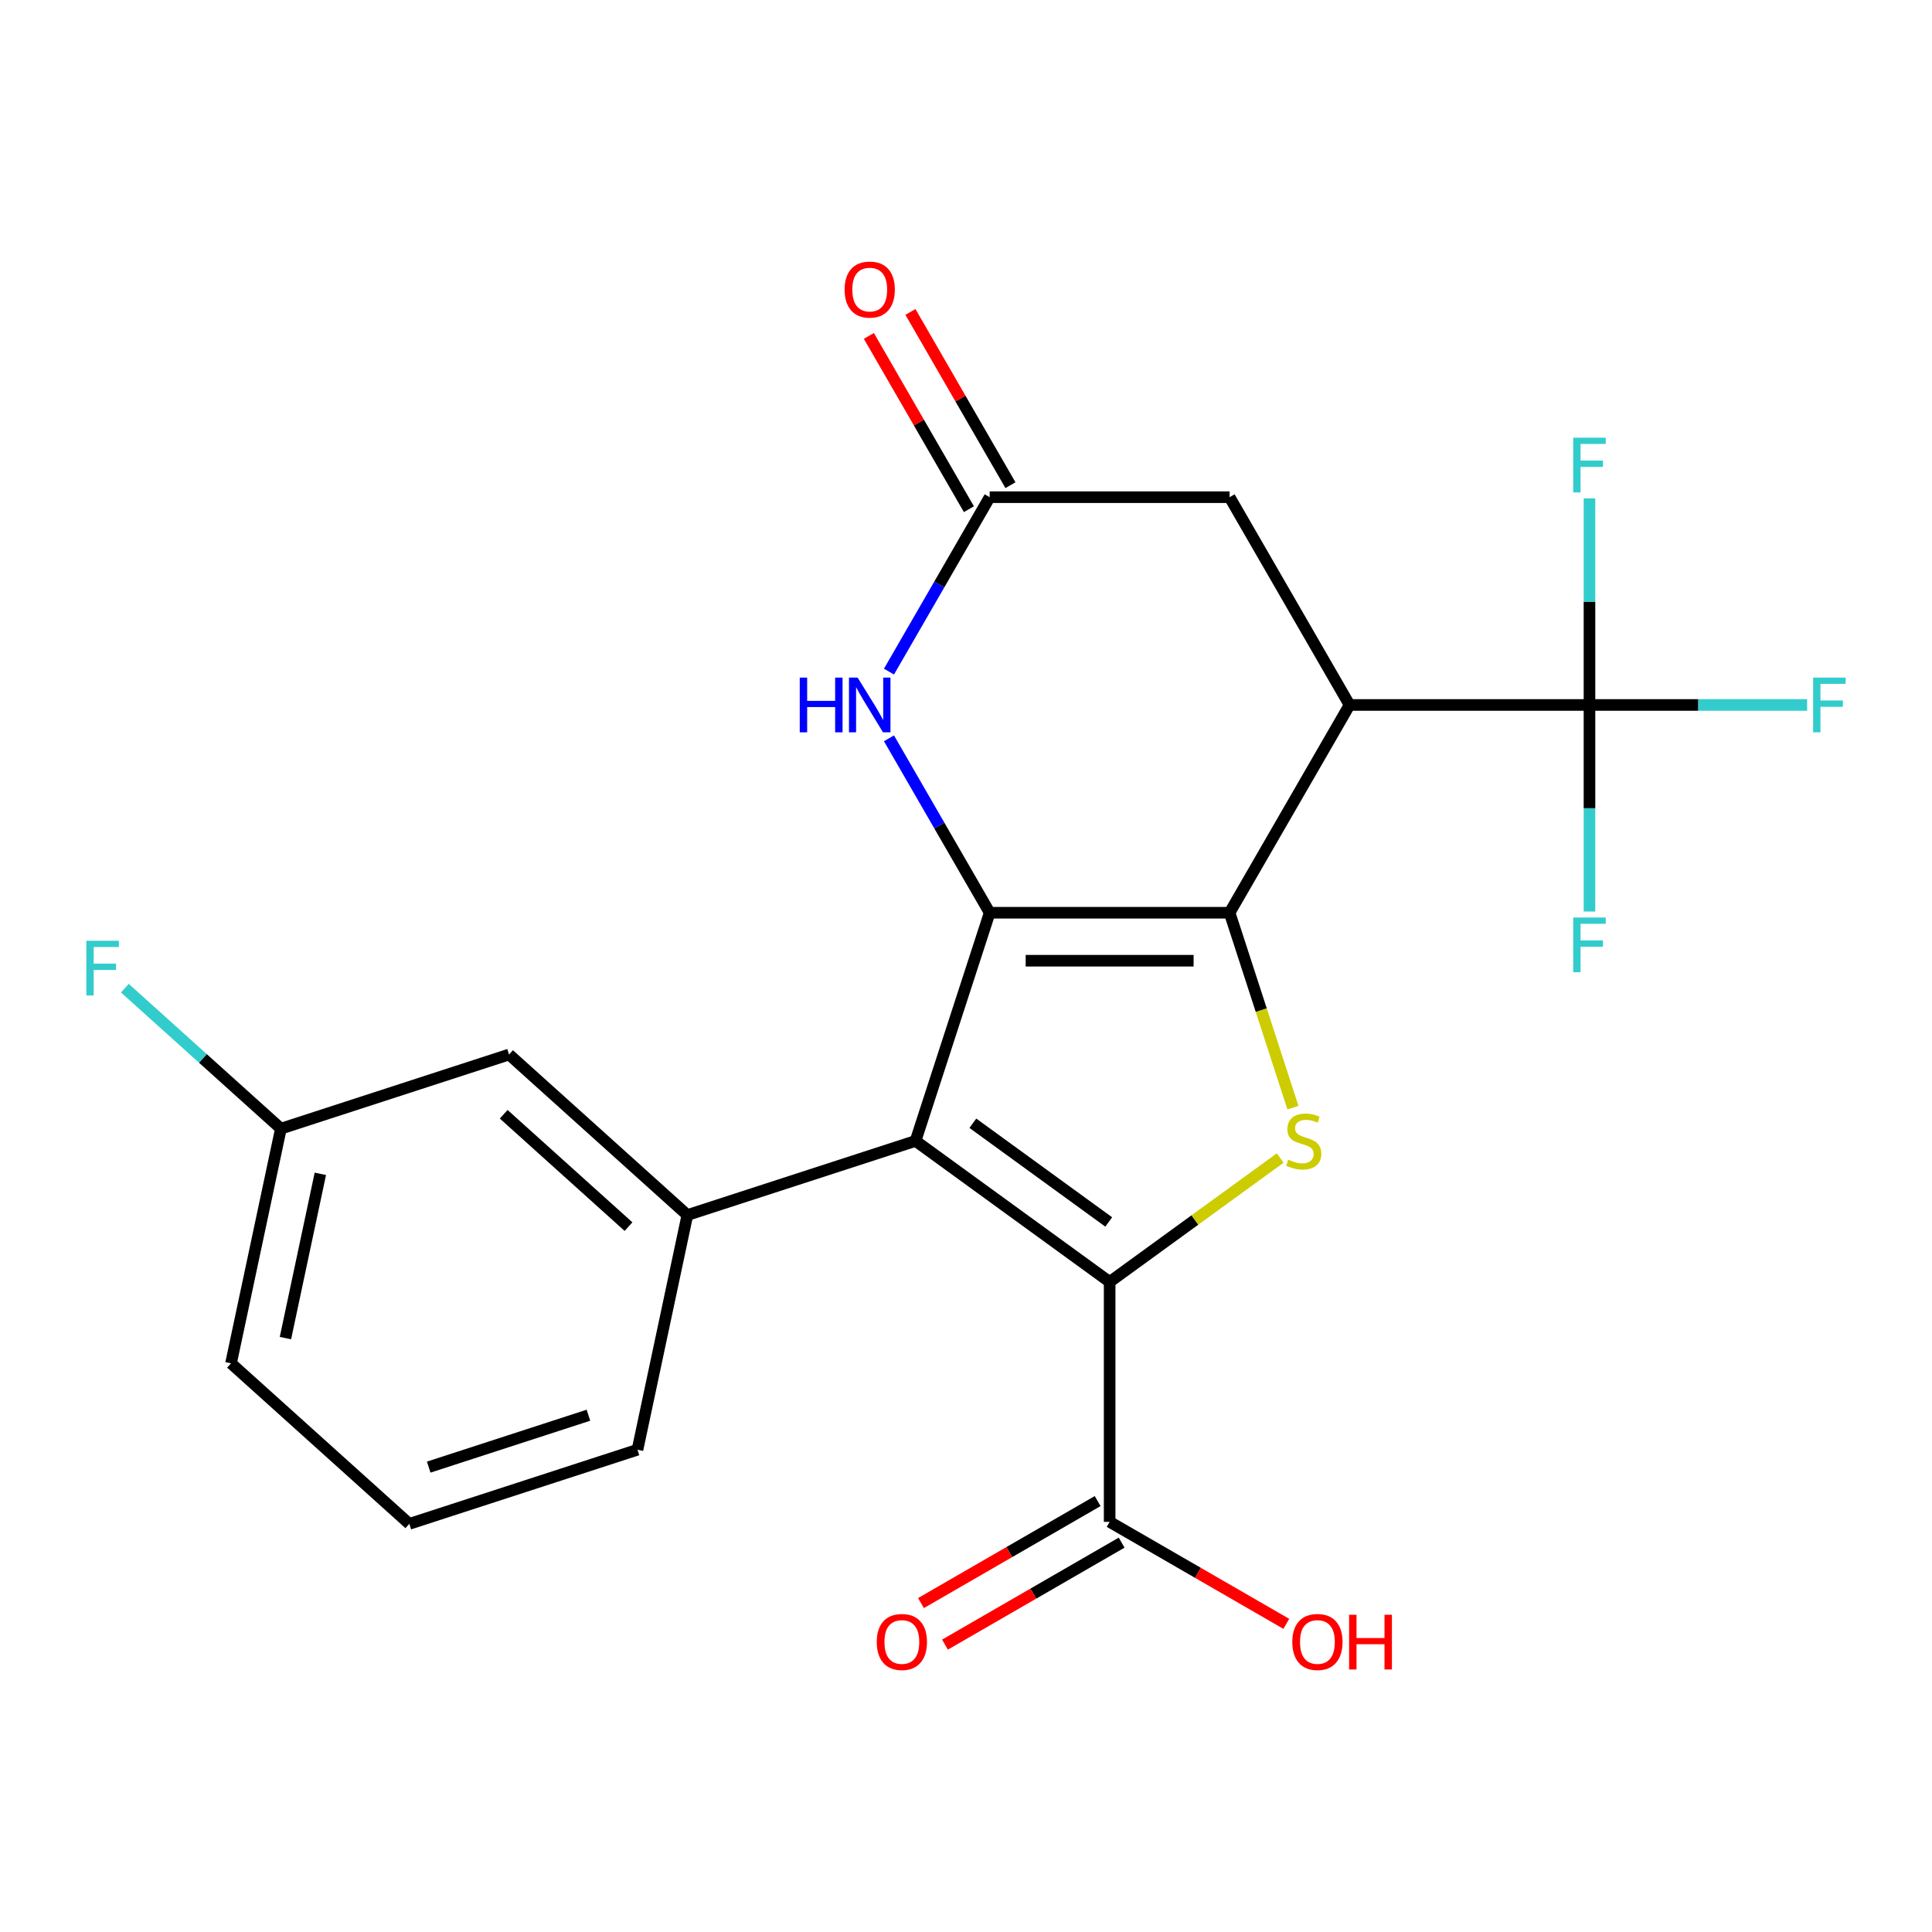 <?xml version='1.0' encoding='iso-8859-1'?>
<svg version='1.1' baseProfile='full'
              xmlns='http://www.w3.org/2000/svg'
                      xmlns:rdkit='http://www.rdkit.org/xml'
                      xmlns:xlink='http://www.w3.org/1999/xlink'
                  xml:space='preserve'
width='1000px' height='1000px' viewBox='0 0 1000 1000'>
<!-- END OF HEADER -->
<rect style='opacity:1.0;fill:#FFFFFF;stroke:none' width='1000' height='1000' x='0' y='0'> </rect>
<path class='bond-0' d='M 636.439,472.433 L 512.258,472.433' style='fill:none;fill-rule:evenodd;stroke:#000000;stroke-width:6px;stroke-linecap:butt;stroke-linejoin:miter;stroke-opacity:1' />
<path class='bond-0' d='M 617.812,497.269 L 530.885,497.269' style='fill:none;fill-rule:evenodd;stroke:#000000;stroke-width:6px;stroke-linecap:butt;stroke-linejoin:miter;stroke-opacity:1' />
<path class='bond-3' d='M 636.439,472.433 L 652.828,522.872' style='fill:none;fill-rule:evenodd;stroke:#000000;stroke-width:6px;stroke-linecap:butt;stroke-linejoin:miter;stroke-opacity:1' />
<path class='bond-3' d='M 652.828,522.872 L 669.217,573.312' style='fill:none;fill-rule:evenodd;stroke:#CCCC00;stroke-width:6px;stroke-linecap:butt;stroke-linejoin:miter;stroke-opacity:1' />
<path class='bond-4' d='M 636.439,472.433 L 698.53,364.888' style='fill:none;fill-rule:evenodd;stroke:#000000;stroke-width:6px;stroke-linecap:butt;stroke-linejoin:miter;stroke-opacity:1' />
<path class='bond-1' d='M 512.258,472.433 L 473.884,590.536' style='fill:none;fill-rule:evenodd;stroke:#000000;stroke-width:6px;stroke-linecap:butt;stroke-linejoin:miter;stroke-opacity:1' />
<path class='bond-5' d='M 512.258,472.433 L 486.196,427.293' style='fill:none;fill-rule:evenodd;stroke:#000000;stroke-width:6px;stroke-linecap:butt;stroke-linejoin:miter;stroke-opacity:1' />
<path class='bond-5' d='M 486.196,427.293 L 460.135,382.153' style='fill:none;fill-rule:evenodd;stroke:#0000FF;stroke-width:6px;stroke-linecap:butt;stroke-linejoin:miter;stroke-opacity:1' />
<path class='bond-7' d='M 473.884,590.536 L 355.78,628.91' style='fill:none;fill-rule:evenodd;stroke:#000000;stroke-width:6px;stroke-linecap:butt;stroke-linejoin:miter;stroke-opacity:1' />
<path class='bond-23' d='M 473.884,590.536 L 574.349,663.528' style='fill:none;fill-rule:evenodd;stroke:#000000;stroke-width:6px;stroke-linecap:butt;stroke-linejoin:miter;stroke-opacity:1' />
<path class='bond-23' d='M 503.552,581.392 L 573.877,632.486' style='fill:none;fill-rule:evenodd;stroke:#000000;stroke-width:6px;stroke-linecap:butt;stroke-linejoin:miter;stroke-opacity:1' />
<path class='bond-2' d='M 574.349,663.528 L 618.489,631.458' style='fill:none;fill-rule:evenodd;stroke:#000000;stroke-width:6px;stroke-linecap:butt;stroke-linejoin:miter;stroke-opacity:1' />
<path class='bond-2' d='M 618.489,631.458 L 662.629,599.389' style='fill:none;fill-rule:evenodd;stroke:#CCCC00;stroke-width:6px;stroke-linecap:butt;stroke-linejoin:miter;stroke-opacity:1' />
<path class='bond-9' d='M 574.349,663.528 L 574.349,787.71' style='fill:none;fill-rule:evenodd;stroke:#000000;stroke-width:6px;stroke-linecap:butt;stroke-linejoin:miter;stroke-opacity:1' />
<path class='bond-6' d='M 698.53,364.888 L 822.712,364.888' style='fill:none;fill-rule:evenodd;stroke:#000000;stroke-width:6px;stroke-linecap:butt;stroke-linejoin:miter;stroke-opacity:1' />
<path class='bond-10' d='M 698.53,364.888 L 636.439,257.344' style='fill:none;fill-rule:evenodd;stroke:#000000;stroke-width:6px;stroke-linecap:butt;stroke-linejoin:miter;stroke-opacity:1' />
<path class='bond-24' d='M 460.135,347.624 L 486.196,302.484' style='fill:none;fill-rule:evenodd;stroke:#0000FF;stroke-width:6px;stroke-linecap:butt;stroke-linejoin:miter;stroke-opacity:1' />
<path class='bond-24' d='M 486.196,302.484 L 512.258,257.344' style='fill:none;fill-rule:evenodd;stroke:#000000;stroke-width:6px;stroke-linecap:butt;stroke-linejoin:miter;stroke-opacity:1' />
<path class='bond-14' d='M 822.712,364.888 L 879.04,364.888' style='fill:none;fill-rule:evenodd;stroke:#000000;stroke-width:6px;stroke-linecap:butt;stroke-linejoin:miter;stroke-opacity:1' />
<path class='bond-14' d='M 879.04,364.888 L 935.369,364.888' style='fill:none;fill-rule:evenodd;stroke:#33CCCC;stroke-width:6px;stroke-linecap:butt;stroke-linejoin:miter;stroke-opacity:1' />
<path class='bond-15' d='M 822.712,364.888 L 822.712,311.43' style='fill:none;fill-rule:evenodd;stroke:#000000;stroke-width:6px;stroke-linecap:butt;stroke-linejoin:miter;stroke-opacity:1' />
<path class='bond-15' d='M 822.712,311.43 L 822.712,257.971' style='fill:none;fill-rule:evenodd;stroke:#33CCCC;stroke-width:6px;stroke-linecap:butt;stroke-linejoin:miter;stroke-opacity:1' />
<path class='bond-16' d='M 822.712,364.888 L 822.712,418.347' style='fill:none;fill-rule:evenodd;stroke:#000000;stroke-width:6px;stroke-linecap:butt;stroke-linejoin:miter;stroke-opacity:1' />
<path class='bond-16' d='M 822.712,418.347 L 822.712,471.805' style='fill:none;fill-rule:evenodd;stroke:#33CCCC;stroke-width:6px;stroke-linecap:butt;stroke-linejoin:miter;stroke-opacity:1' />
<path class='bond-11' d='M 355.78,628.91 L 263.495,545.817' style='fill:none;fill-rule:evenodd;stroke:#000000;stroke-width:6px;stroke-linecap:butt;stroke-linejoin:miter;stroke-opacity:1' />
<path class='bond-11' d='M 325.319,634.903 L 260.719,576.738' style='fill:none;fill-rule:evenodd;stroke:#000000;stroke-width:6px;stroke-linecap:butt;stroke-linejoin:miter;stroke-opacity:1' />
<path class='bond-19' d='M 355.78,628.91 L 329.961,750.378' style='fill:none;fill-rule:evenodd;stroke:#000000;stroke-width:6px;stroke-linecap:butt;stroke-linejoin:miter;stroke-opacity:1' />
<path class='bond-8' d='M 512.258,257.344 L 636.439,257.344' style='fill:none;fill-rule:evenodd;stroke:#000000;stroke-width:6px;stroke-linecap:butt;stroke-linejoin:miter;stroke-opacity:1' />
<path class='bond-12' d='M 523.012,251.135 L 497.124,206.295' style='fill:none;fill-rule:evenodd;stroke:#000000;stroke-width:6px;stroke-linecap:butt;stroke-linejoin:miter;stroke-opacity:1' />
<path class='bond-12' d='M 497.124,206.295 L 471.236,161.455' style='fill:none;fill-rule:evenodd;stroke:#FF0000;stroke-width:6px;stroke-linecap:butt;stroke-linejoin:miter;stroke-opacity:1' />
<path class='bond-12' d='M 501.504,263.553 L 475.615,218.713' style='fill:none;fill-rule:evenodd;stroke:#000000;stroke-width:6px;stroke-linecap:butt;stroke-linejoin:miter;stroke-opacity:1' />
<path class='bond-12' d='M 475.615,218.713 L 449.727,173.873' style='fill:none;fill-rule:evenodd;stroke:#FF0000;stroke-width:6px;stroke-linecap:butt;stroke-linejoin:miter;stroke-opacity:1' />
<path class='bond-13' d='M 568.14,776.955 L 522.42,803.352' style='fill:none;fill-rule:evenodd;stroke:#000000;stroke-width:6px;stroke-linecap:butt;stroke-linejoin:miter;stroke-opacity:1' />
<path class='bond-13' d='M 522.42,803.352 L 476.7,829.748' style='fill:none;fill-rule:evenodd;stroke:#FF0000;stroke-width:6px;stroke-linecap:butt;stroke-linejoin:miter;stroke-opacity:1' />
<path class='bond-13' d='M 580.558,798.464 L 534.838,824.86' style='fill:none;fill-rule:evenodd;stroke:#000000;stroke-width:6px;stroke-linecap:butt;stroke-linejoin:miter;stroke-opacity:1' />
<path class='bond-13' d='M 534.838,824.86 L 489.118,851.257' style='fill:none;fill-rule:evenodd;stroke:#FF0000;stroke-width:6px;stroke-linecap:butt;stroke-linejoin:miter;stroke-opacity:1' />
<path class='bond-17' d='M 574.349,787.71 L 620.069,814.106' style='fill:none;fill-rule:evenodd;stroke:#000000;stroke-width:6px;stroke-linecap:butt;stroke-linejoin:miter;stroke-opacity:1' />
<path class='bond-17' d='M 620.069,814.106 L 665.788,840.502' style='fill:none;fill-rule:evenodd;stroke:#FF0000;stroke-width:6px;stroke-linecap:butt;stroke-linejoin:miter;stroke-opacity:1' />
<path class='bond-18' d='M 263.495,545.817 L 145.392,584.191' style='fill:none;fill-rule:evenodd;stroke:#000000;stroke-width:6px;stroke-linecap:butt;stroke-linejoin:miter;stroke-opacity:1' />
<path class='bond-20' d='M 145.392,584.191 L 105.012,547.832' style='fill:none;fill-rule:evenodd;stroke:#000000;stroke-width:6px;stroke-linecap:butt;stroke-linejoin:miter;stroke-opacity:1' />
<path class='bond-20' d='M 105.012,547.832 L 64.632,511.474' style='fill:none;fill-rule:evenodd;stroke:#33CCCC;stroke-width:6px;stroke-linecap:butt;stroke-linejoin:miter;stroke-opacity:1' />
<path class='bond-22' d='M 145.392,584.191 L 119.573,705.659' style='fill:none;fill-rule:evenodd;stroke:#000000;stroke-width:6px;stroke-linecap:butt;stroke-linejoin:miter;stroke-opacity:1' />
<path class='bond-22' d='M 165.813,607.575 L 147.739,692.602' style='fill:none;fill-rule:evenodd;stroke:#000000;stroke-width:6px;stroke-linecap:butt;stroke-linejoin:miter;stroke-opacity:1' />
<path class='bond-21' d='M 329.961,750.378 L 211.858,788.752' style='fill:none;fill-rule:evenodd;stroke:#000000;stroke-width:6px;stroke-linecap:butt;stroke-linejoin:miter;stroke-opacity:1' />
<path class='bond-21' d='M 304.571,732.514 L 221.899,759.376' style='fill:none;fill-rule:evenodd;stroke:#000000;stroke-width:6px;stroke-linecap:butt;stroke-linejoin:miter;stroke-opacity:1' />
<path class='bond-25' d='M 211.858,788.752 L 119.573,705.659' style='fill:none;fill-rule:evenodd;stroke:#000000;stroke-width:6px;stroke-linecap:butt;stroke-linejoin:miter;stroke-opacity:1' />
<path  class='atom-4' d='M 666.814 600.256
Q 667.134 600.376, 668.454 600.936
Q 669.774 601.496, 671.214 601.856
Q 672.694 602.176, 674.134 602.176
Q 676.814 602.176, 678.374 600.896
Q 679.934 599.576, 679.934 597.296
Q 679.934 595.736, 679.134 594.776
Q 678.374 593.816, 677.174 593.296
Q 675.974 592.776, 673.974 592.176
Q 671.454 591.416, 669.934 590.696
Q 668.454 589.976, 667.374 588.456
Q 666.334 586.936, 666.334 584.376
Q 666.334 580.816, 668.734 578.616
Q 671.174 576.416, 675.974 576.416
Q 679.254 576.416, 682.974 577.976
L 682.054 581.056
Q 678.654 579.656, 676.094 579.656
Q 673.334 579.656, 671.814 580.816
Q 670.294 581.936, 670.334 583.896
Q 670.334 585.416, 671.094 586.336
Q 671.894 587.256, 673.014 587.776
Q 674.174 588.296, 676.094 588.896
Q 678.654 589.696, 680.174 590.496
Q 681.694 591.296, 682.774 592.936
Q 683.894 594.536, 683.894 597.296
Q 683.894 601.216, 681.254 603.336
Q 678.654 605.416, 674.294 605.416
Q 671.774 605.416, 669.854 604.856
Q 667.974 604.336, 665.734 603.416
L 666.814 600.256
' fill='#CCCC00'/>
<path  class='atom-6' d='M 413.947 350.728
L 417.787 350.728
L 417.787 362.768
L 432.267 362.768
L 432.267 350.728
L 436.107 350.728
L 436.107 379.048
L 432.267 379.048
L 432.267 365.968
L 417.787 365.968
L 417.787 379.048
L 413.947 379.048
L 413.947 350.728
' fill='#0000FF'/>
<path  class='atom-6' d='M 443.907 350.728
L 453.187 365.728
Q 454.107 367.208, 455.587 369.888
Q 457.067 372.568, 457.147 372.728
L 457.147 350.728
L 460.907 350.728
L 460.907 379.048
L 457.027 379.048
L 447.067 362.648
Q 445.907 360.728, 444.667 358.528
Q 443.467 356.328, 443.107 355.648
L 443.107 379.048
L 439.427 379.048
L 439.427 350.728
L 443.907 350.728
' fill='#0000FF'/>
<path  class='atom-13' d='M 437.167 149.88
Q 437.167 143.08, 440.527 139.28
Q 443.887 135.48, 450.167 135.48
Q 456.447 135.48, 459.807 139.28
Q 463.167 143.08, 463.167 149.88
Q 463.167 156.76, 459.767 160.68
Q 456.367 164.56, 450.167 164.56
Q 443.927 164.56, 440.527 160.68
Q 437.167 156.8, 437.167 149.88
M 450.167 161.36
Q 454.487 161.36, 456.807 158.48
Q 459.167 155.56, 459.167 149.88
Q 459.167 144.32, 456.807 141.52
Q 454.487 138.68, 450.167 138.68
Q 445.847 138.68, 443.487 141.48
Q 441.167 144.28, 441.167 149.88
Q 441.167 155.6, 443.487 158.48
Q 445.847 161.36, 450.167 161.36
' fill='#FF0000'/>
<path  class='atom-14' d='M 453.804 849.88
Q 453.804 843.08, 457.164 839.28
Q 460.524 835.48, 466.804 835.48
Q 473.084 835.48, 476.444 839.28
Q 479.804 843.08, 479.804 849.88
Q 479.804 856.76, 476.404 860.68
Q 473.004 864.56, 466.804 864.56
Q 460.564 864.56, 457.164 860.68
Q 453.804 856.8, 453.804 849.88
M 466.804 861.36
Q 471.124 861.36, 473.444 858.48
Q 475.804 855.56, 475.804 849.88
Q 475.804 844.32, 473.444 841.52
Q 471.124 838.68, 466.804 838.68
Q 462.484 838.68, 460.124 841.48
Q 457.804 844.28, 457.804 849.88
Q 457.804 855.6, 460.124 858.48
Q 462.484 861.36, 466.804 861.36
' fill='#FF0000'/>
<path  class='atom-15' d='M 938.473 350.728
L 955.313 350.728
L 955.313 353.968
L 942.273 353.968
L 942.273 362.568
L 953.873 362.568
L 953.873 365.848
L 942.273 365.848
L 942.273 379.048
L 938.473 379.048
L 938.473 350.728
' fill='#33CCCC'/>
<path  class='atom-16' d='M 814.292 226.547
L 831.132 226.547
L 831.132 229.787
L 818.092 229.787
L 818.092 238.387
L 829.692 238.387
L 829.692 241.667
L 818.092 241.667
L 818.092 254.867
L 814.292 254.867
L 814.292 226.547
' fill='#33CCCC'/>
<path  class='atom-17' d='M 814.292 474.91
L 831.132 474.91
L 831.132 478.15
L 818.092 478.15
L 818.092 486.75
L 829.692 486.75
L 829.692 490.03
L 818.092 490.03
L 818.092 503.23
L 814.292 503.23
L 814.292 474.91
' fill='#33CCCC'/>
<path  class='atom-18' d='M 668.893 849.88
Q 668.893 843.08, 672.253 839.28
Q 675.613 835.48, 681.893 835.48
Q 688.173 835.48, 691.533 839.28
Q 694.893 843.08, 694.893 849.88
Q 694.893 856.76, 691.493 860.68
Q 688.093 864.56, 681.893 864.56
Q 675.653 864.56, 672.253 860.68
Q 668.893 856.8, 668.893 849.88
M 681.893 861.36
Q 686.213 861.36, 688.533 858.48
Q 690.893 855.56, 690.893 849.88
Q 690.893 844.32, 688.533 841.52
Q 686.213 838.68, 681.893 838.68
Q 677.573 838.68, 675.213 841.48
Q 672.893 844.28, 672.893 849.88
Q 672.893 855.6, 675.213 858.48
Q 677.573 861.36, 681.893 861.36
' fill='#FF0000'/>
<path  class='atom-18' d='M 698.293 835.8
L 702.133 835.8
L 702.133 847.84
L 716.613 847.84
L 716.613 835.8
L 720.453 835.8
L 720.453 864.12
L 716.613 864.12
L 716.613 851.04
L 702.133 851.04
L 702.133 864.12
L 698.293 864.12
L 698.293 835.8
' fill='#FF0000'/>
<path  class='atom-21' d='M 44.687 486.937
L 61.527 486.937
L 61.527 490.177
L 48.487 490.177
L 48.487 498.777
L 60.087 498.777
L 60.087 502.057
L 48.487 502.057
L 48.487 515.257
L 44.687 515.257
L 44.687 486.937
' fill='#33CCCC'/>
</svg>
